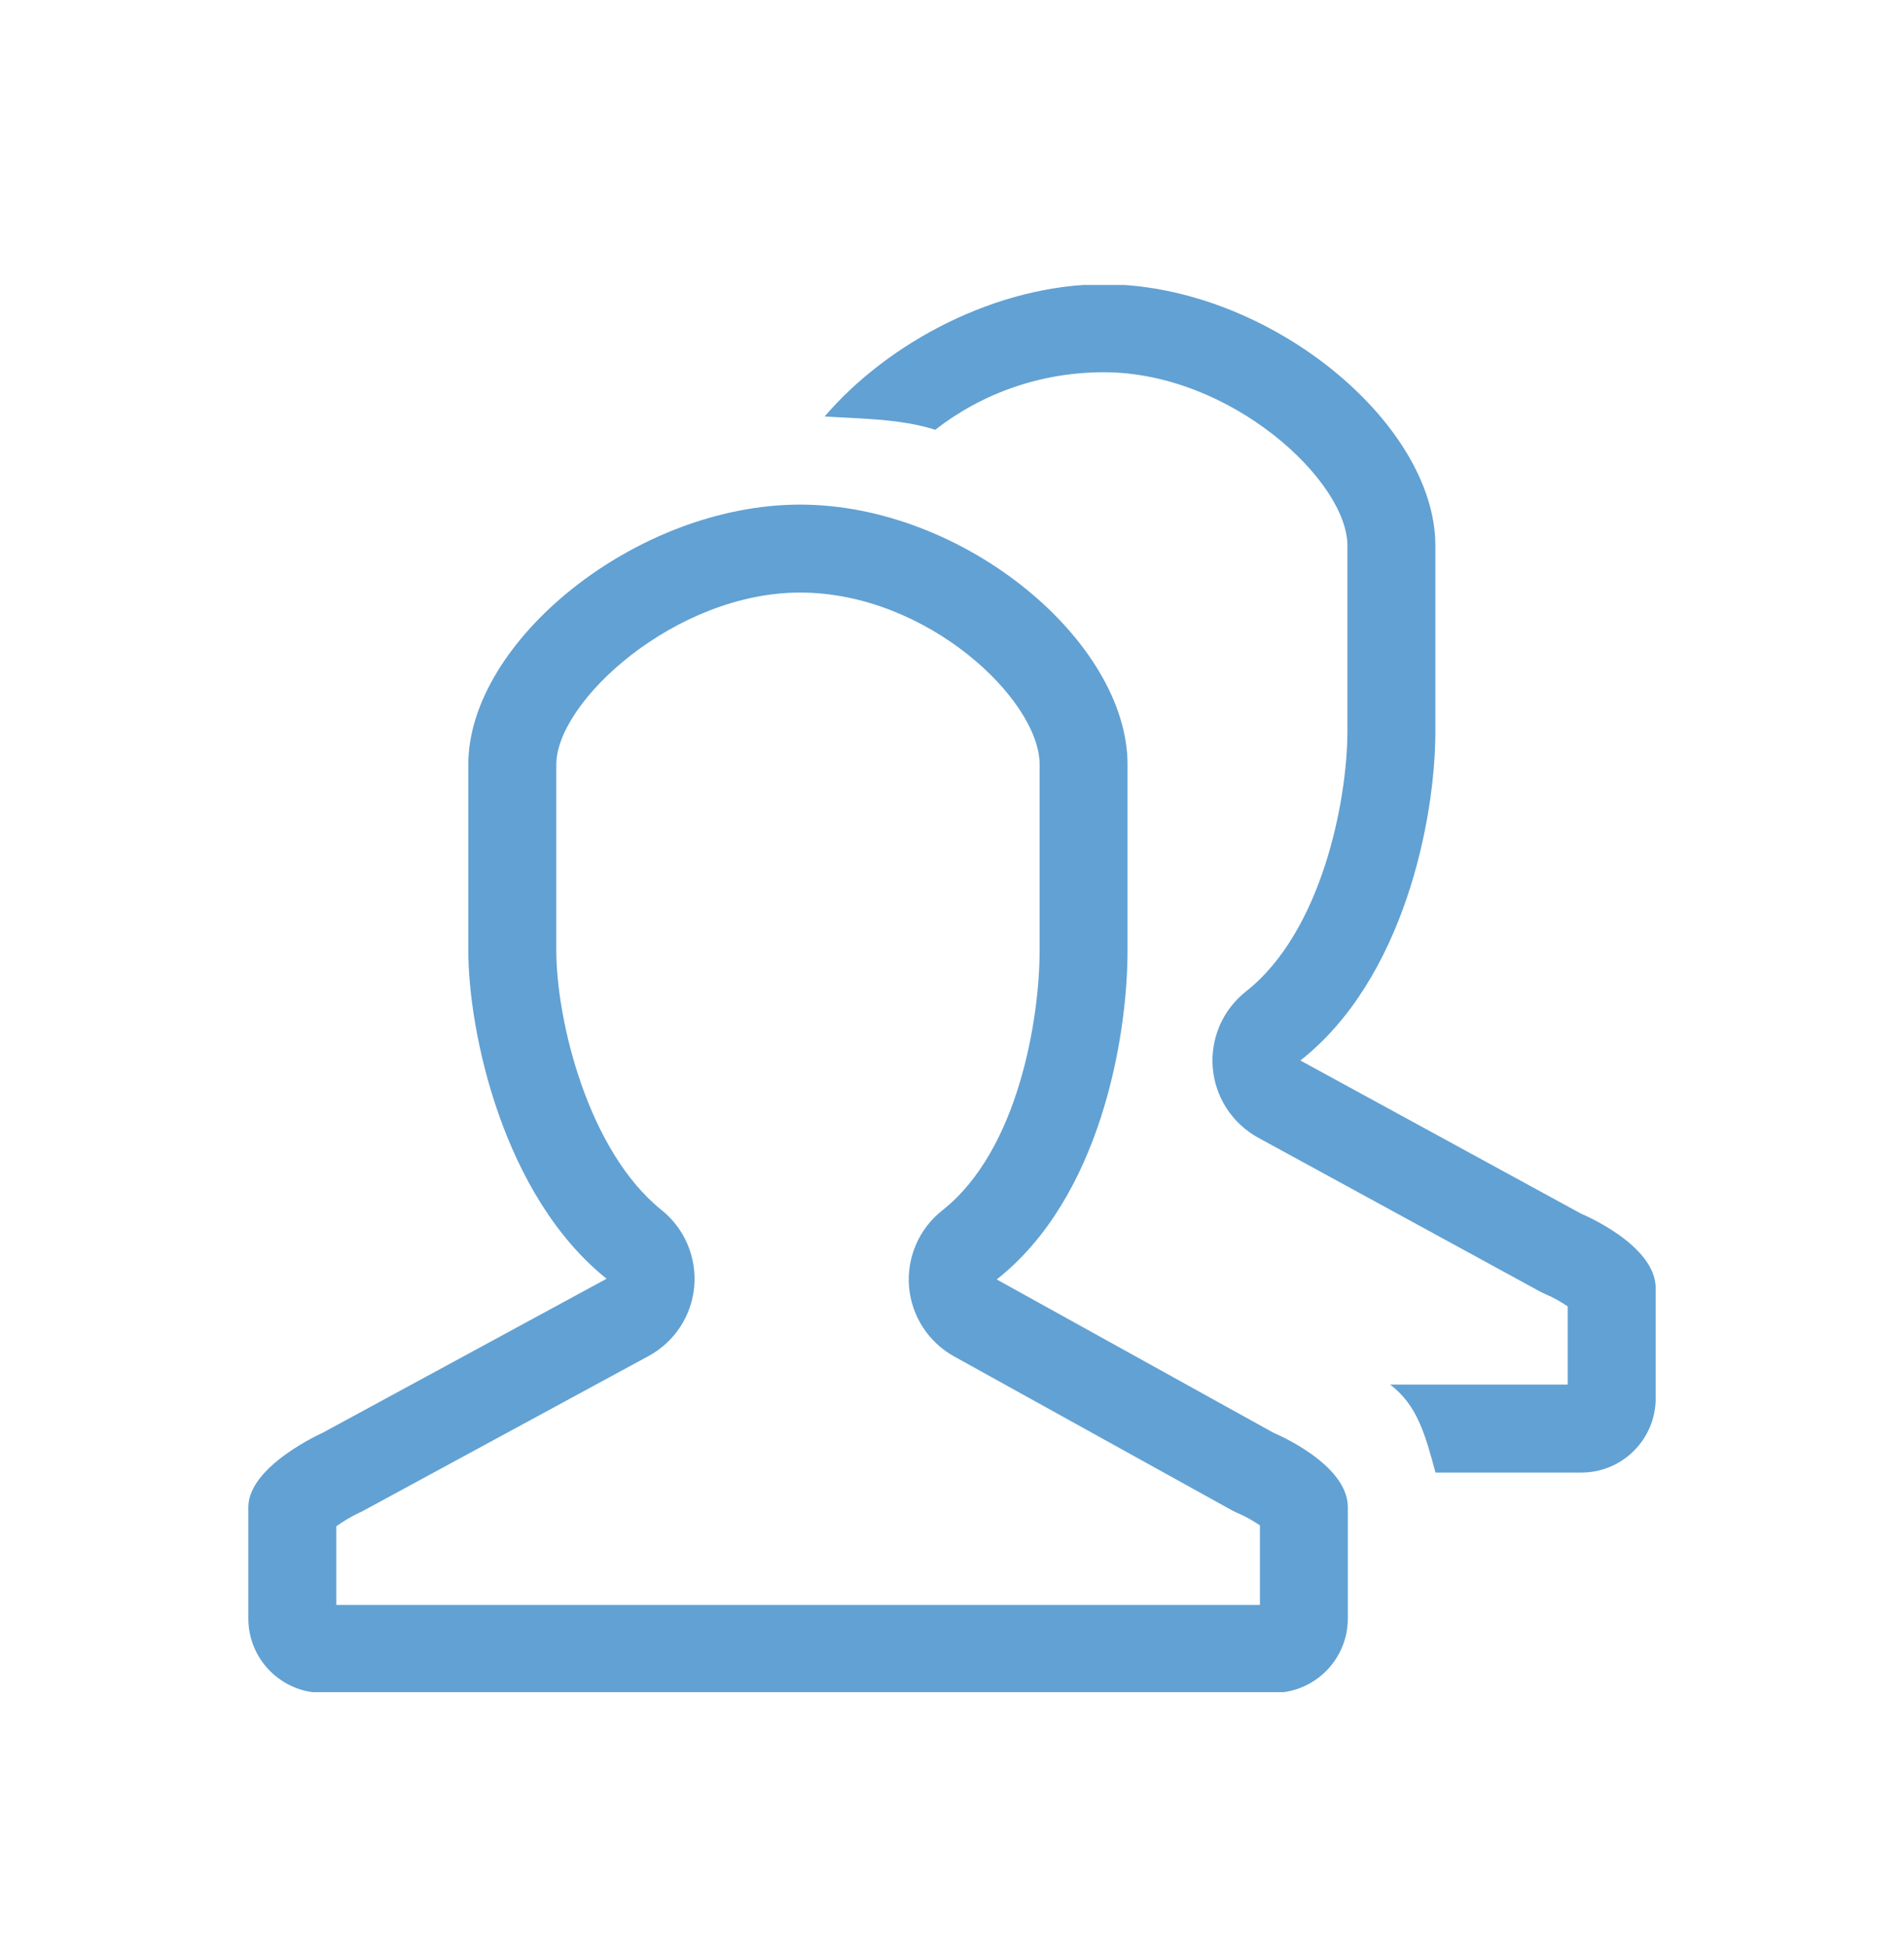<?xml version="1.0" encoding="UTF-8"?> <svg xmlns="http://www.w3.org/2000/svg" width="46" height="47" viewBox="0 0 46 47" fill="none"> <g clip-path="url(#clip0_475_7595)"> <path d="M30.77 34.619L24.08 30.913C26.566 28.957 27.241 25.113 27.241 22.958V18.472C27.241 15.501 23.294 12.192 19.33 12.192C15.366 12.192 11.314 15.501 11.314 18.472V22.958C11.314 24.918 12.143 28.883 14.655 30.896L7.793 34.619C7.793 34.619 6 35.418 6 36.414V39.106C6 40.097 6.804 40.901 7.793 40.901H30.77C31.759 40.901 32.563 40.097 32.563 39.106V36.414C32.563 35.358 30.77 34.619 30.77 34.619L30.77 34.619ZM30.439 38.777H8.125V36.877C8.278 36.766 8.491 36.637 8.658 36.56C8.708 36.537 8.758 36.514 8.806 36.486L15.668 32.764C16.294 32.425 16.709 31.796 16.772 31.087C16.835 30.378 16.54 29.684 15.985 29.238C14.203 27.81 13.44 24.646 13.44 22.958V18.472C13.44 16.945 16.317 14.317 19.33 14.317C22.399 14.317 25.117 16.909 25.117 18.472V22.958C25.117 24.622 24.6 27.8 22.767 29.243C22.491 29.46 22.272 29.743 22.132 30.066C21.992 30.388 21.933 30.741 21.962 31.091C21.992 31.441 22.108 31.779 22.3 32.074C22.492 32.368 22.754 32.611 23.062 32.779L29.752 36.485C29.811 36.517 29.886 36.552 29.948 36.579C30.105 36.646 30.297 36.757 30.439 36.855V38.777V38.777ZM38.206 29.328L31.417 25.623C33.903 23.667 34.678 19.823 34.678 17.667V13.181C34.678 10.21 30.632 6.868 26.667 6.868C24.091 6.868 21.456 8.269 19.923 10.063C20.797 10.117 21.762 10.118 22.595 10.384C23.714 9.512 25.13 8.994 26.667 8.994C29.736 8.994 32.553 11.618 32.553 13.181V17.668C32.553 19.332 31.937 22.51 30.104 23.953C29.828 24.17 29.609 24.453 29.469 24.775C29.329 25.098 29.27 25.45 29.3 25.801C29.329 26.151 29.445 26.489 29.637 26.783C29.829 27.078 30.091 27.32 30.399 27.489L37.188 31.195C37.247 31.227 37.322 31.262 37.384 31.289C37.541 31.355 37.734 31.467 37.875 31.564V33.454H33.586C34.233 33.943 34.429 34.642 34.681 35.579H38.207C39.196 35.579 40.001 34.775 40.001 33.784V31.124C40 30.067 38.206 29.328 38.206 29.328L38.206 29.328Z" fill="#62A1D3"></path> </g> <defs> <clipPath id="clip0_475_7595"> <rect width="34" height="34" fill="white" transform="translate(6 6.885)"></rect> </clipPath> </defs> </svg> 